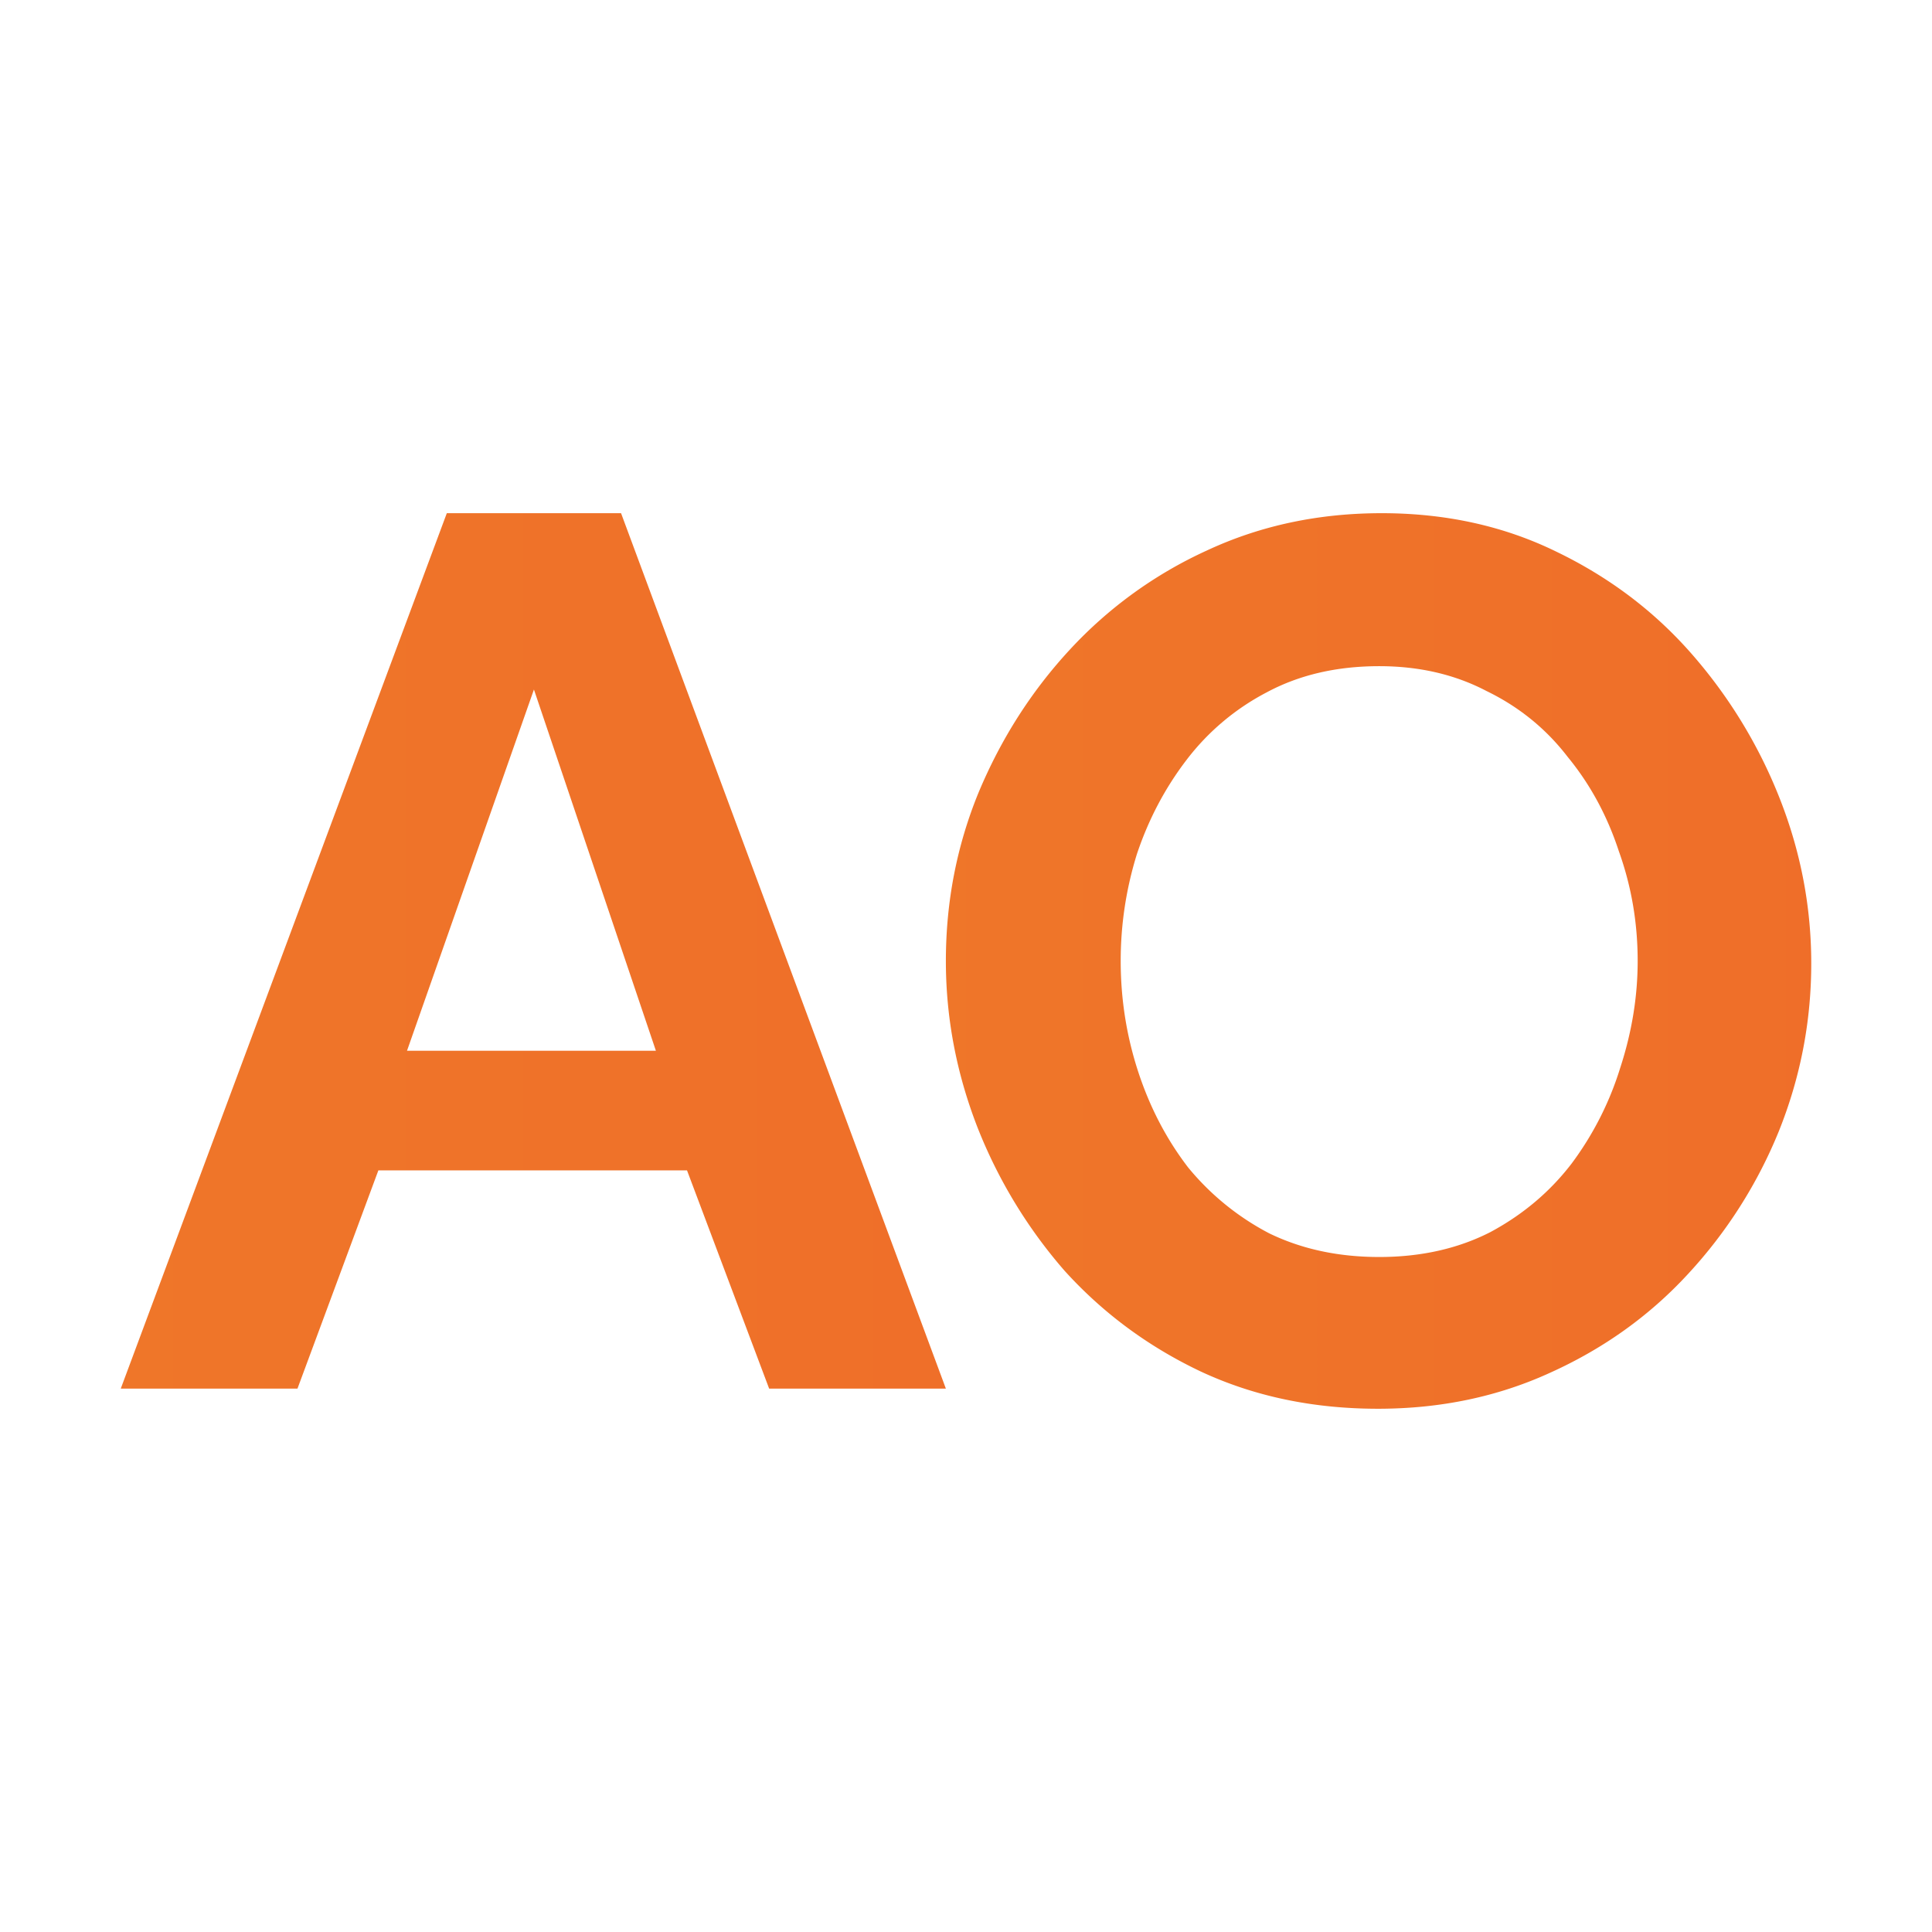 <?xml version="1.0" encoding="UTF-8"?>
<svg data-bbox="12 51 168 89" xmlns="http://www.w3.org/2000/svg" viewBox="0 0 192 192" height="192" width="192" data-type="ugc">
    <g>
        <path fill="url(#6c189c14-3d52-407c-95c0-688b806dbd7d)" d="M136.938 140q-9.68 0-17.622-3.708-7.818-3.709-13.527-10.013a49 49 0 0 1-8.686-14.339Q94 103.906 94 95.5q0-8.775 3.227-16.687 3.35-8.035 9.059-14.216a42.6 42.6 0 0 1 13.651-9.889Q127.879 51 137.31 51q9.556 0 17.374 3.832 7.942 3.832 13.527 10.26a49 49 0 0 1 8.687 14.339Q180 87.342 180 95.747q0 8.653-3.227 16.688a46.8 46.8 0 0 1-9.059 14.215q-5.708 6.18-13.651 9.765Q146.245 140 136.938 140m-25.564-44.5q0 5.686 1.737 11.001 1.737 5.316 4.964 9.518a25.9 25.9 0 0 0 8.066 6.552q4.84 2.349 10.921 2.348 6.205 0 11.045-2.472 4.84-2.596 8.066-6.798a31.4 31.4 0 0 0 4.84-9.518q1.737-5.316 1.737-10.631 0-5.686-1.861-10.878-1.737-5.315-5.088-9.394-3.227-4.203-8.067-6.552-4.715-2.472-10.672-2.472-6.329 0-11.169 2.596a23.9 23.9 0 0 0-7.942 6.675q-3.227 4.203-4.964 9.394a35.6 35.6 0 0 0-1.613 10.631"/>
        <path fill="url(#814f1a93-9e86-4d93-a8d9-b9d06809eeb9)" d="M44.404 51H61.72L94 138H76.437l-8.162-21.689H37.602L29.562 138H12zm20.779 53.425L53.062 68.523l-12.615 35.902z"/>
        <defs fill="none">
            <linearGradient gradientUnits="userSpaceOnUse" y2="34.313" x2="672.173" y1="34.313" x1="90.153" id="6c189c14-3d52-407c-95c0-688b806dbd7d">
                <stop stop-color="#EF7629"/>
                <stop stop-color="#EF4429" offset="1"/>
            </linearGradient>
            <linearGradient gradientUnits="userSpaceOnUse" y2="156.38" x2="591.442" y1="156.38" x1="11.382" id="814f1a93-9e86-4d93-a8d9-b9d06809eeb9">
                <stop stop-color="#EF7629"/>
                <stop stop-color="#EF4429" offset="1"/>
            </linearGradient>
        </defs>
    </g>
</svg>
